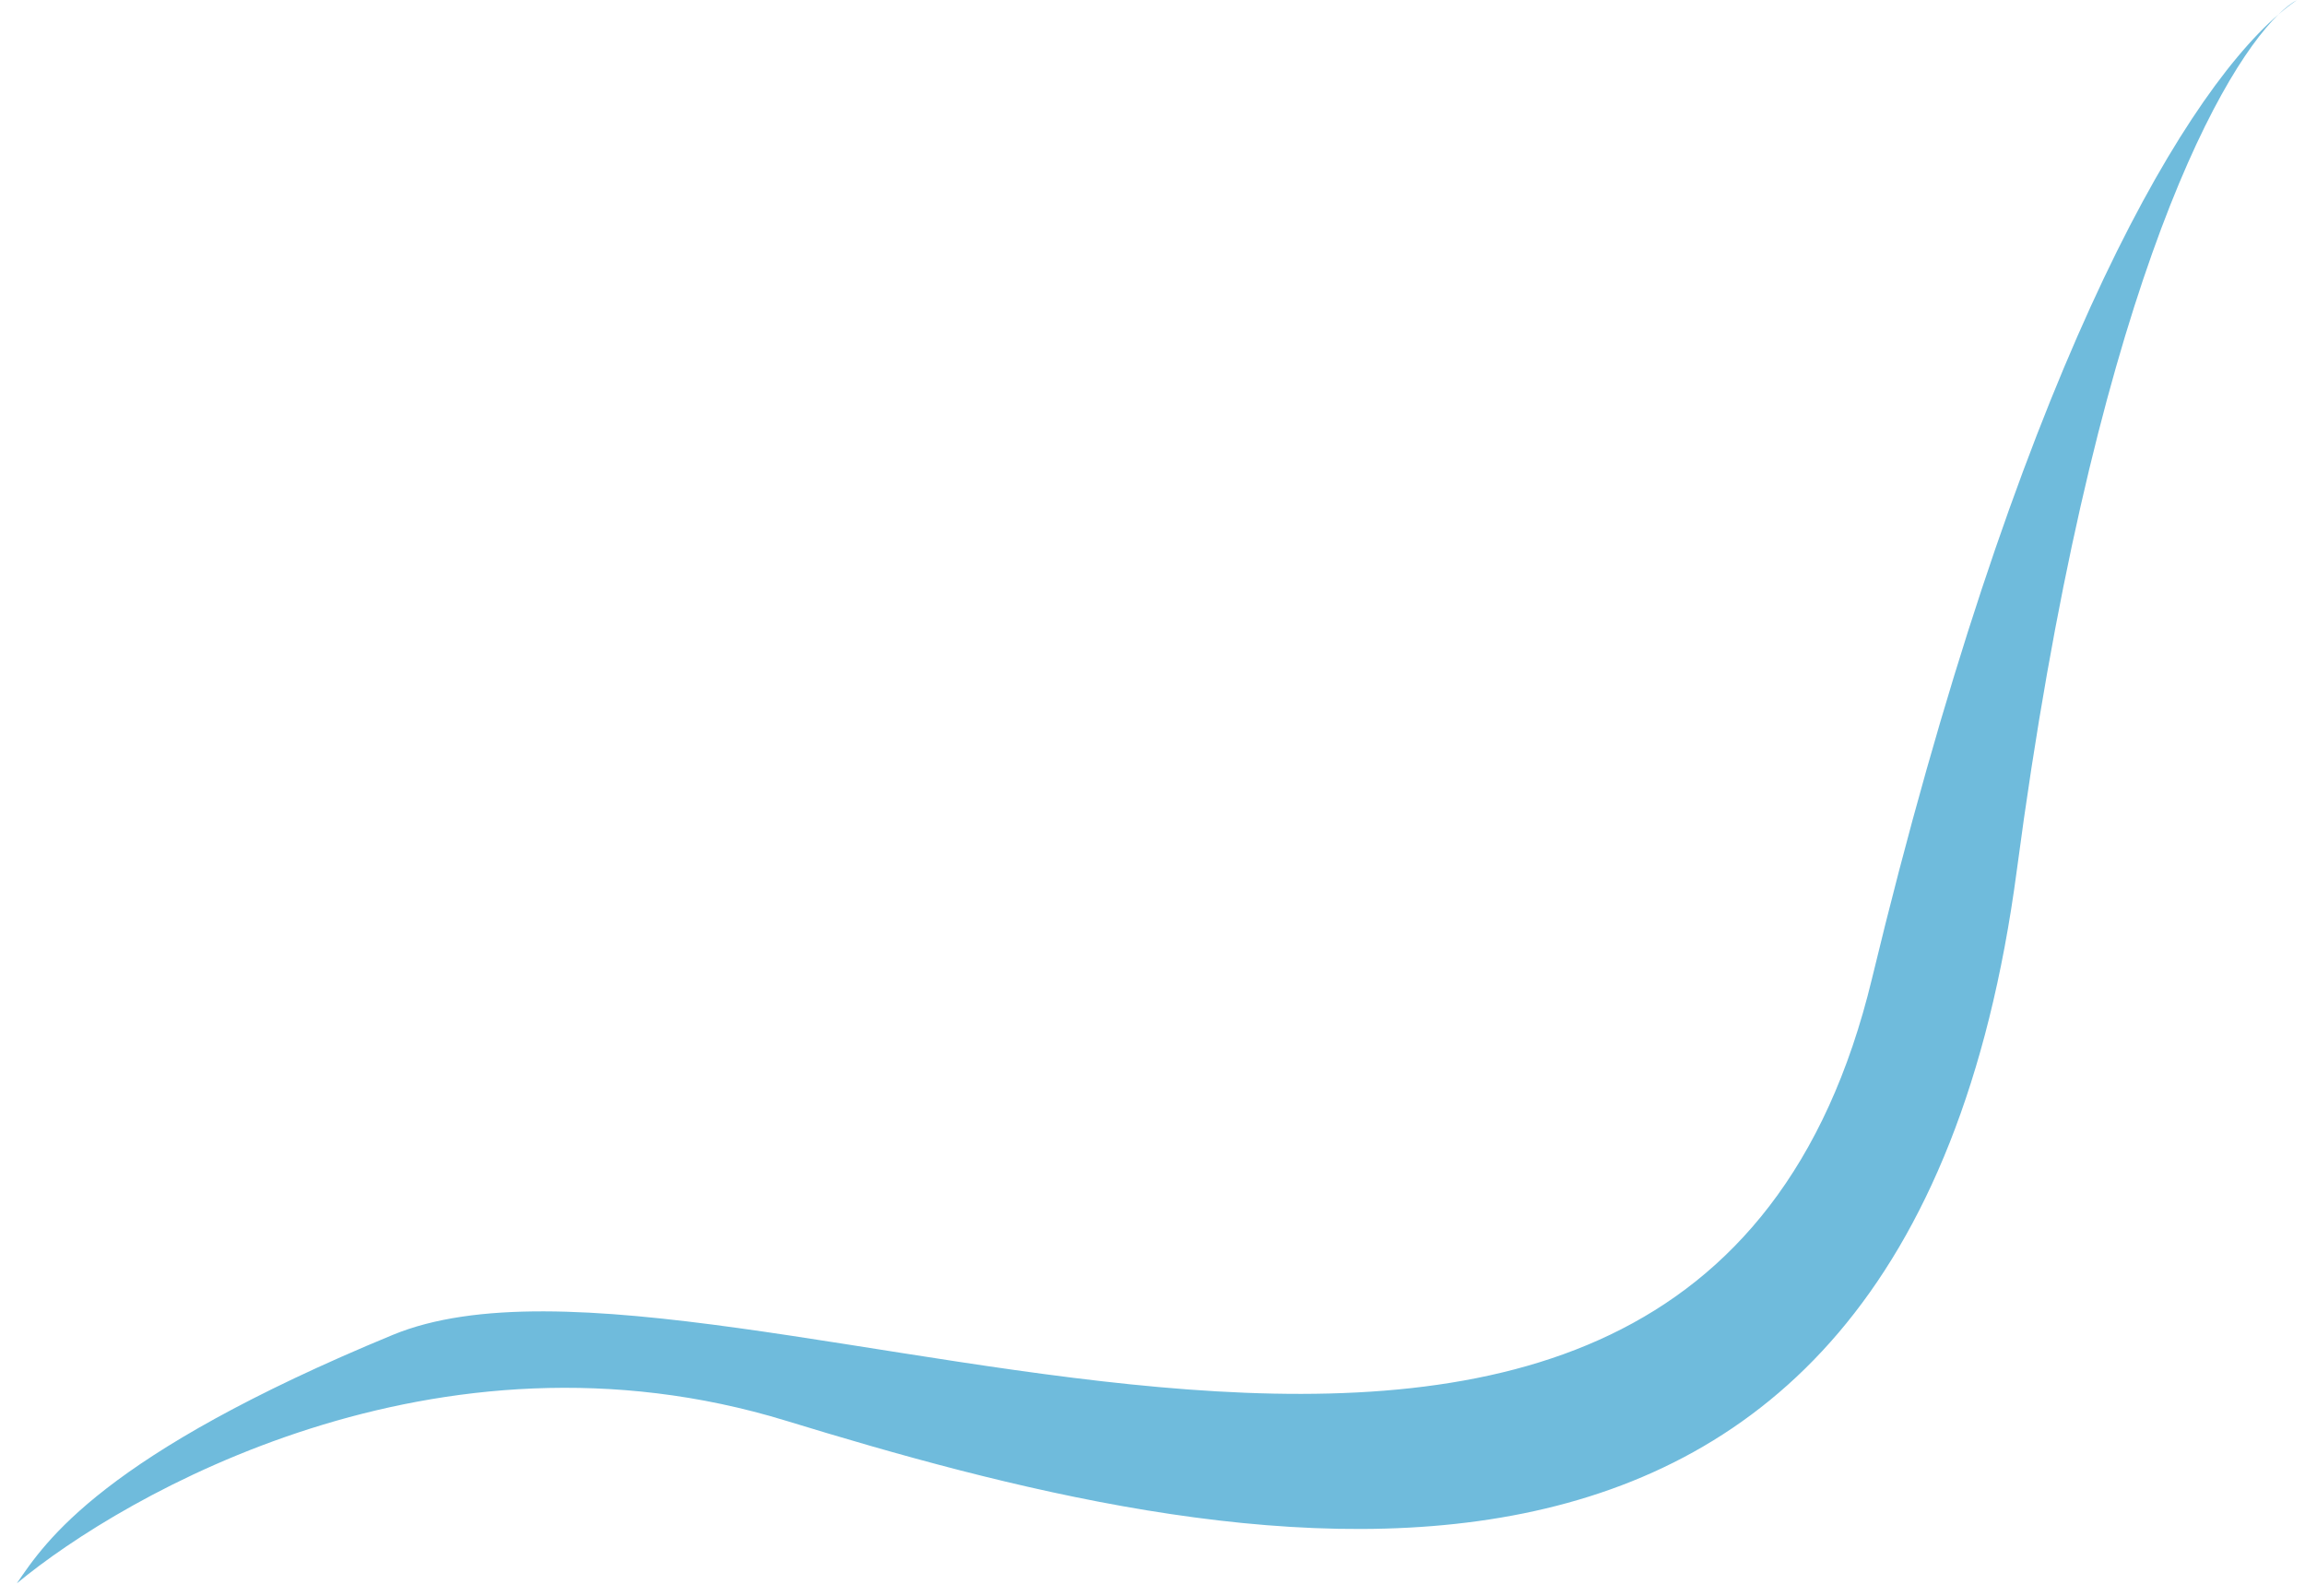 <svg xmlns="http://www.w3.org/2000/svg" width="91" height="63" viewBox="0 0 91 63" fill="none"><path d="M31.034 56.09C17.225 51.861 4.905 58.995 0.665 62.509C1.789 60.861 4.023 57.444 15.504 52.701C28.585 47.297 66.695 68.536 73.903 38.641C79.573 15.128 85.914 4.076 89.943 0.578C90.225 0.303 90.475 0.113 90.687 -0.001C90.449 0.162 90.201 0.355 89.943 0.578C87.472 2.998 82.584 12.022 79.621 34.37C75.189 67.801 48.295 61.376 31.034 56.09Z" fill="#6FBBDC"></path></svg>